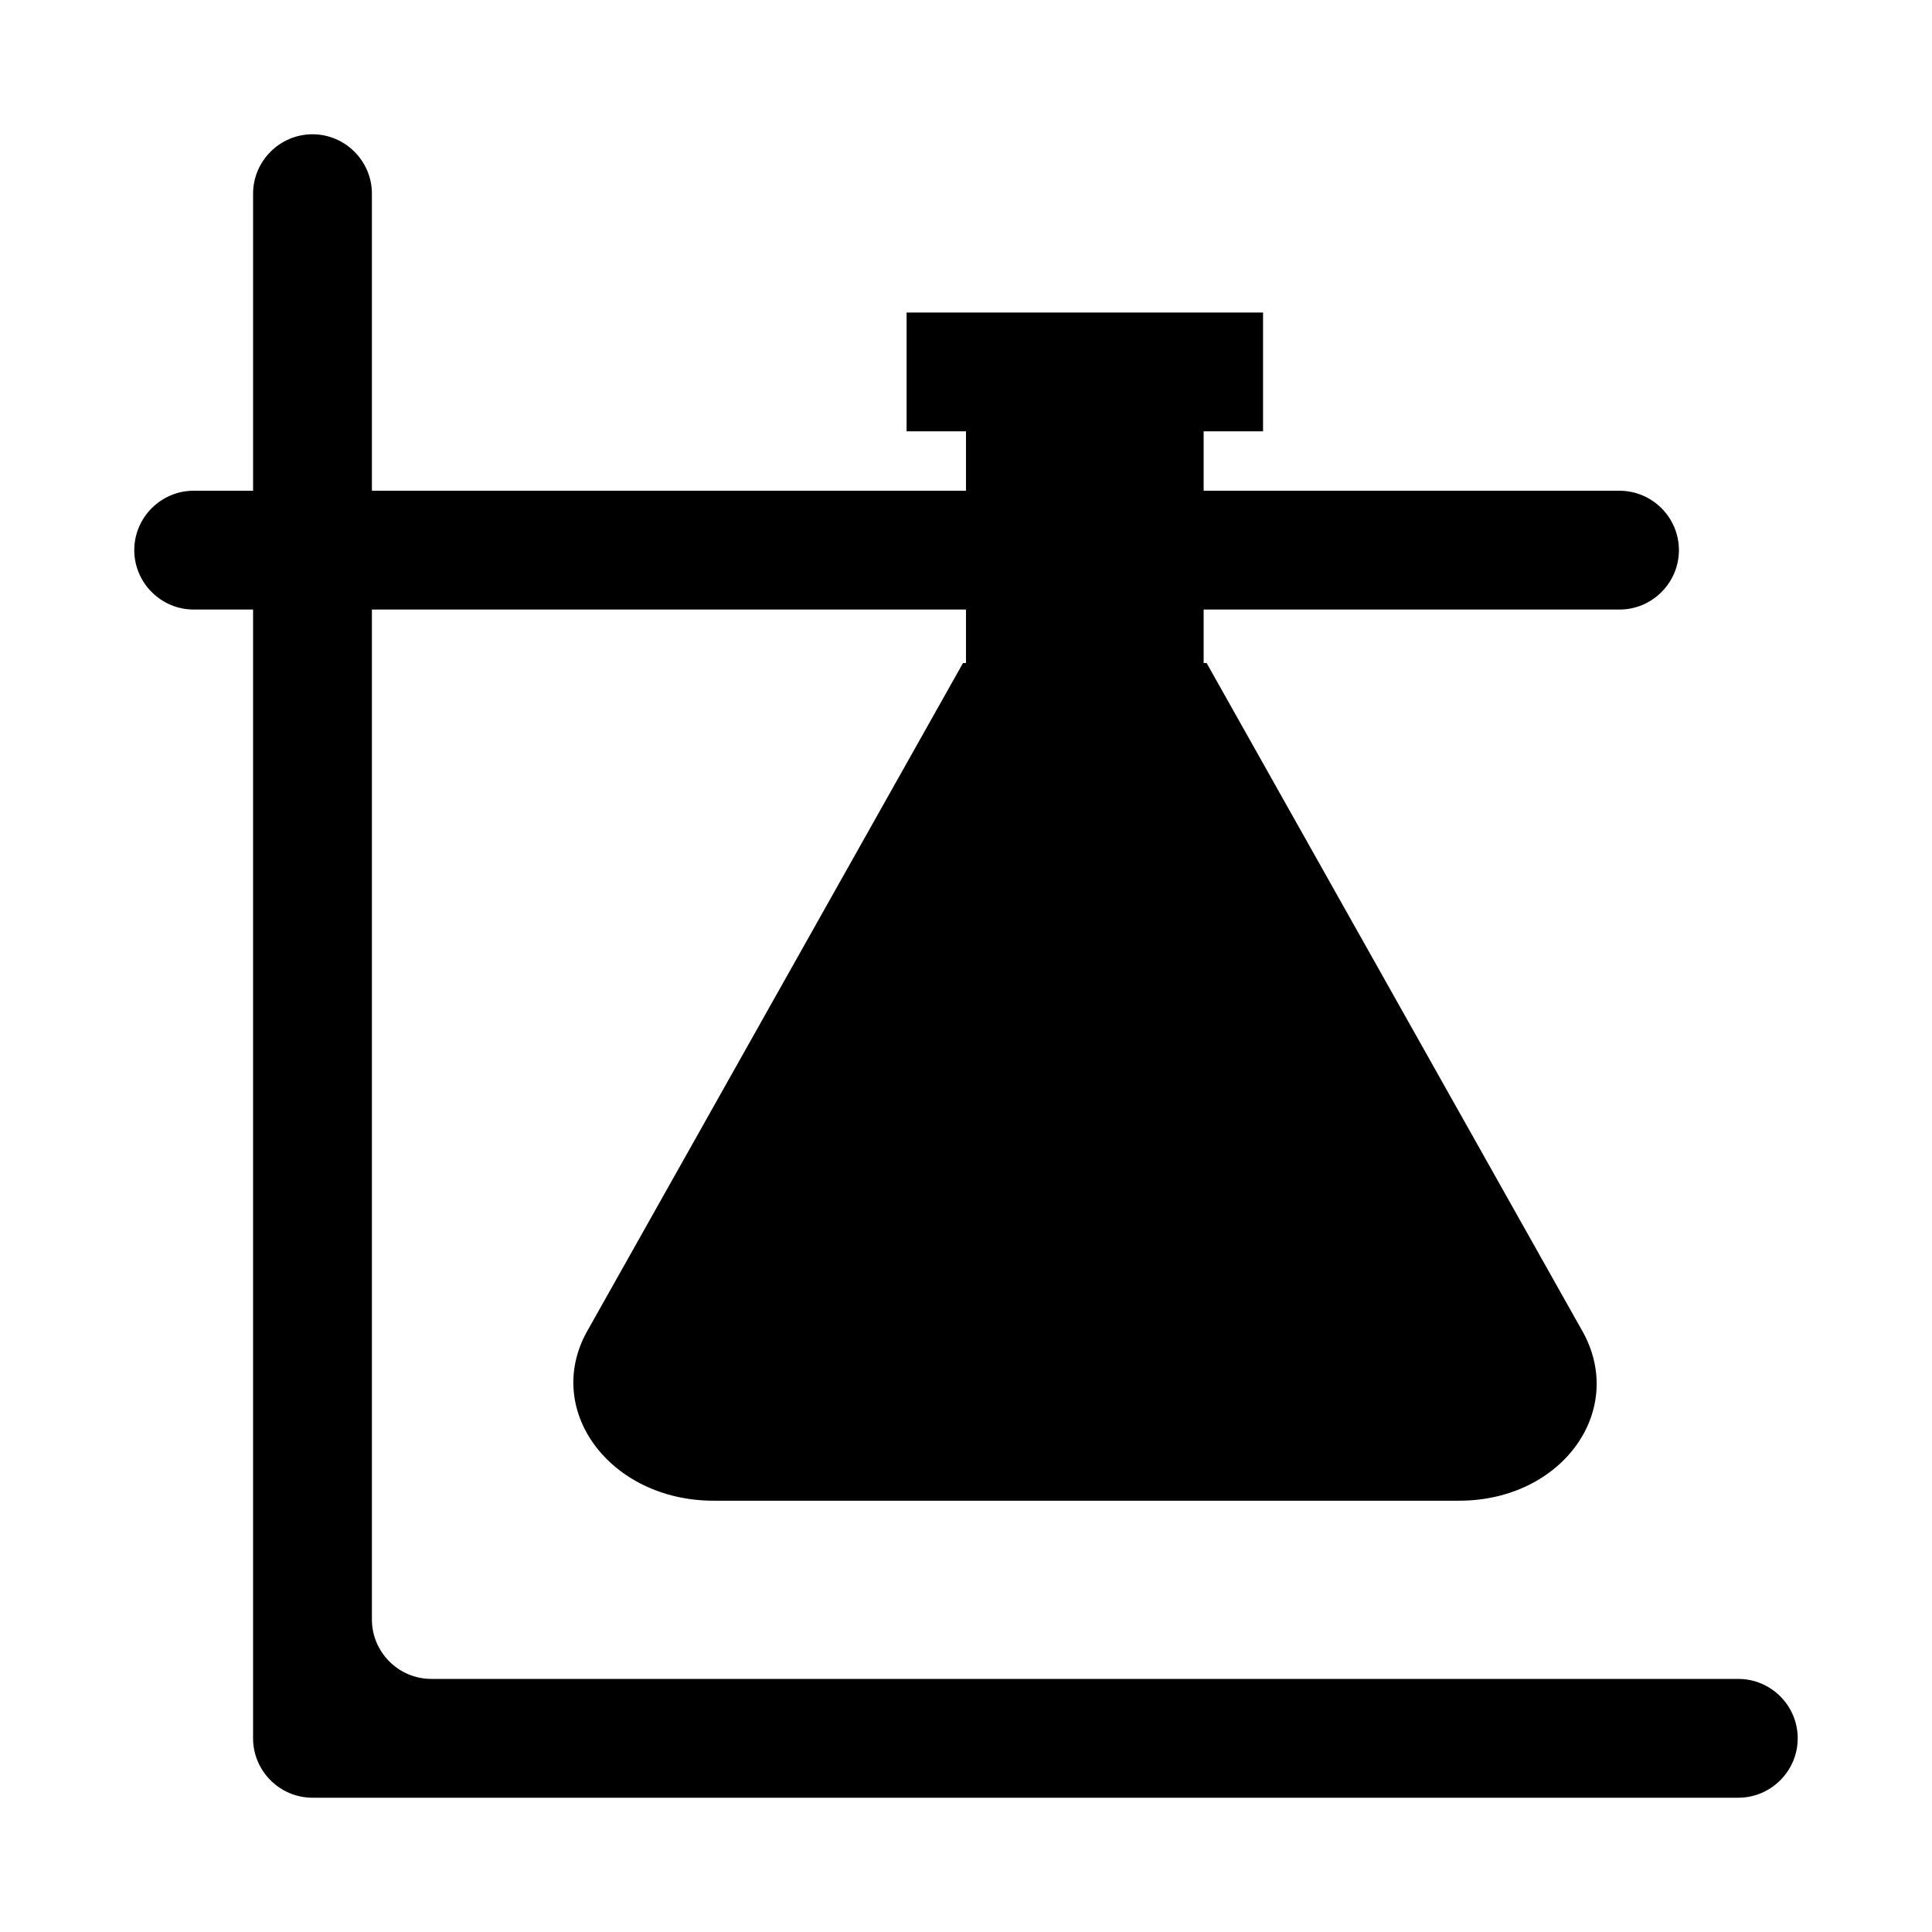 <?xml version="1.0" encoding="UTF-8"?>
<!-- Uploaded to: SVG Repo, www.svgrepo.com, Generator: SVG Repo Mixer Tools -->
<svg fill="#000000" width="800px" height="800px" version="1.1" viewBox="144 144 512 512" xmlns="http://www.w3.org/2000/svg">
 <path d="m604.67 588.93h-346.37c-8.66 0-15.742-7.086-15.742-15.742v-267.65h157.44v14.168h-0.789l-99.188 176.34c-12.594 21.254 5.512 45.656 33.062 45.656h197.59c27.551 0 44.871-24.402 32.273-45.656l-99.184-176.34h-0.785v-14.168h110.21c8.66 0 15.742-7.086 15.742-15.742 0-8.66-7.086-15.742-15.742-15.742l-110.21-0.004v-15.742h15.742v-31.488l-94.465-0.004v31.488h15.742v15.742l-157.44 0.004v-78.723c0-8.66-7.086-15.742-15.742-15.742-8.66 0-15.746 7.086-15.746 15.742v78.719l-15.746 0.004c-8.66 0-15.742 7.086-15.742 15.742 0 8.66 7.086 15.742 15.742 15.742h15.742v299.14c0 8.66 7.086 15.742 15.742 15.742h377.86c8.66 0 15.742-7.086 15.742-15.742 0.008-8.656-7.074-15.742-15.734-15.742z"/>
</svg>